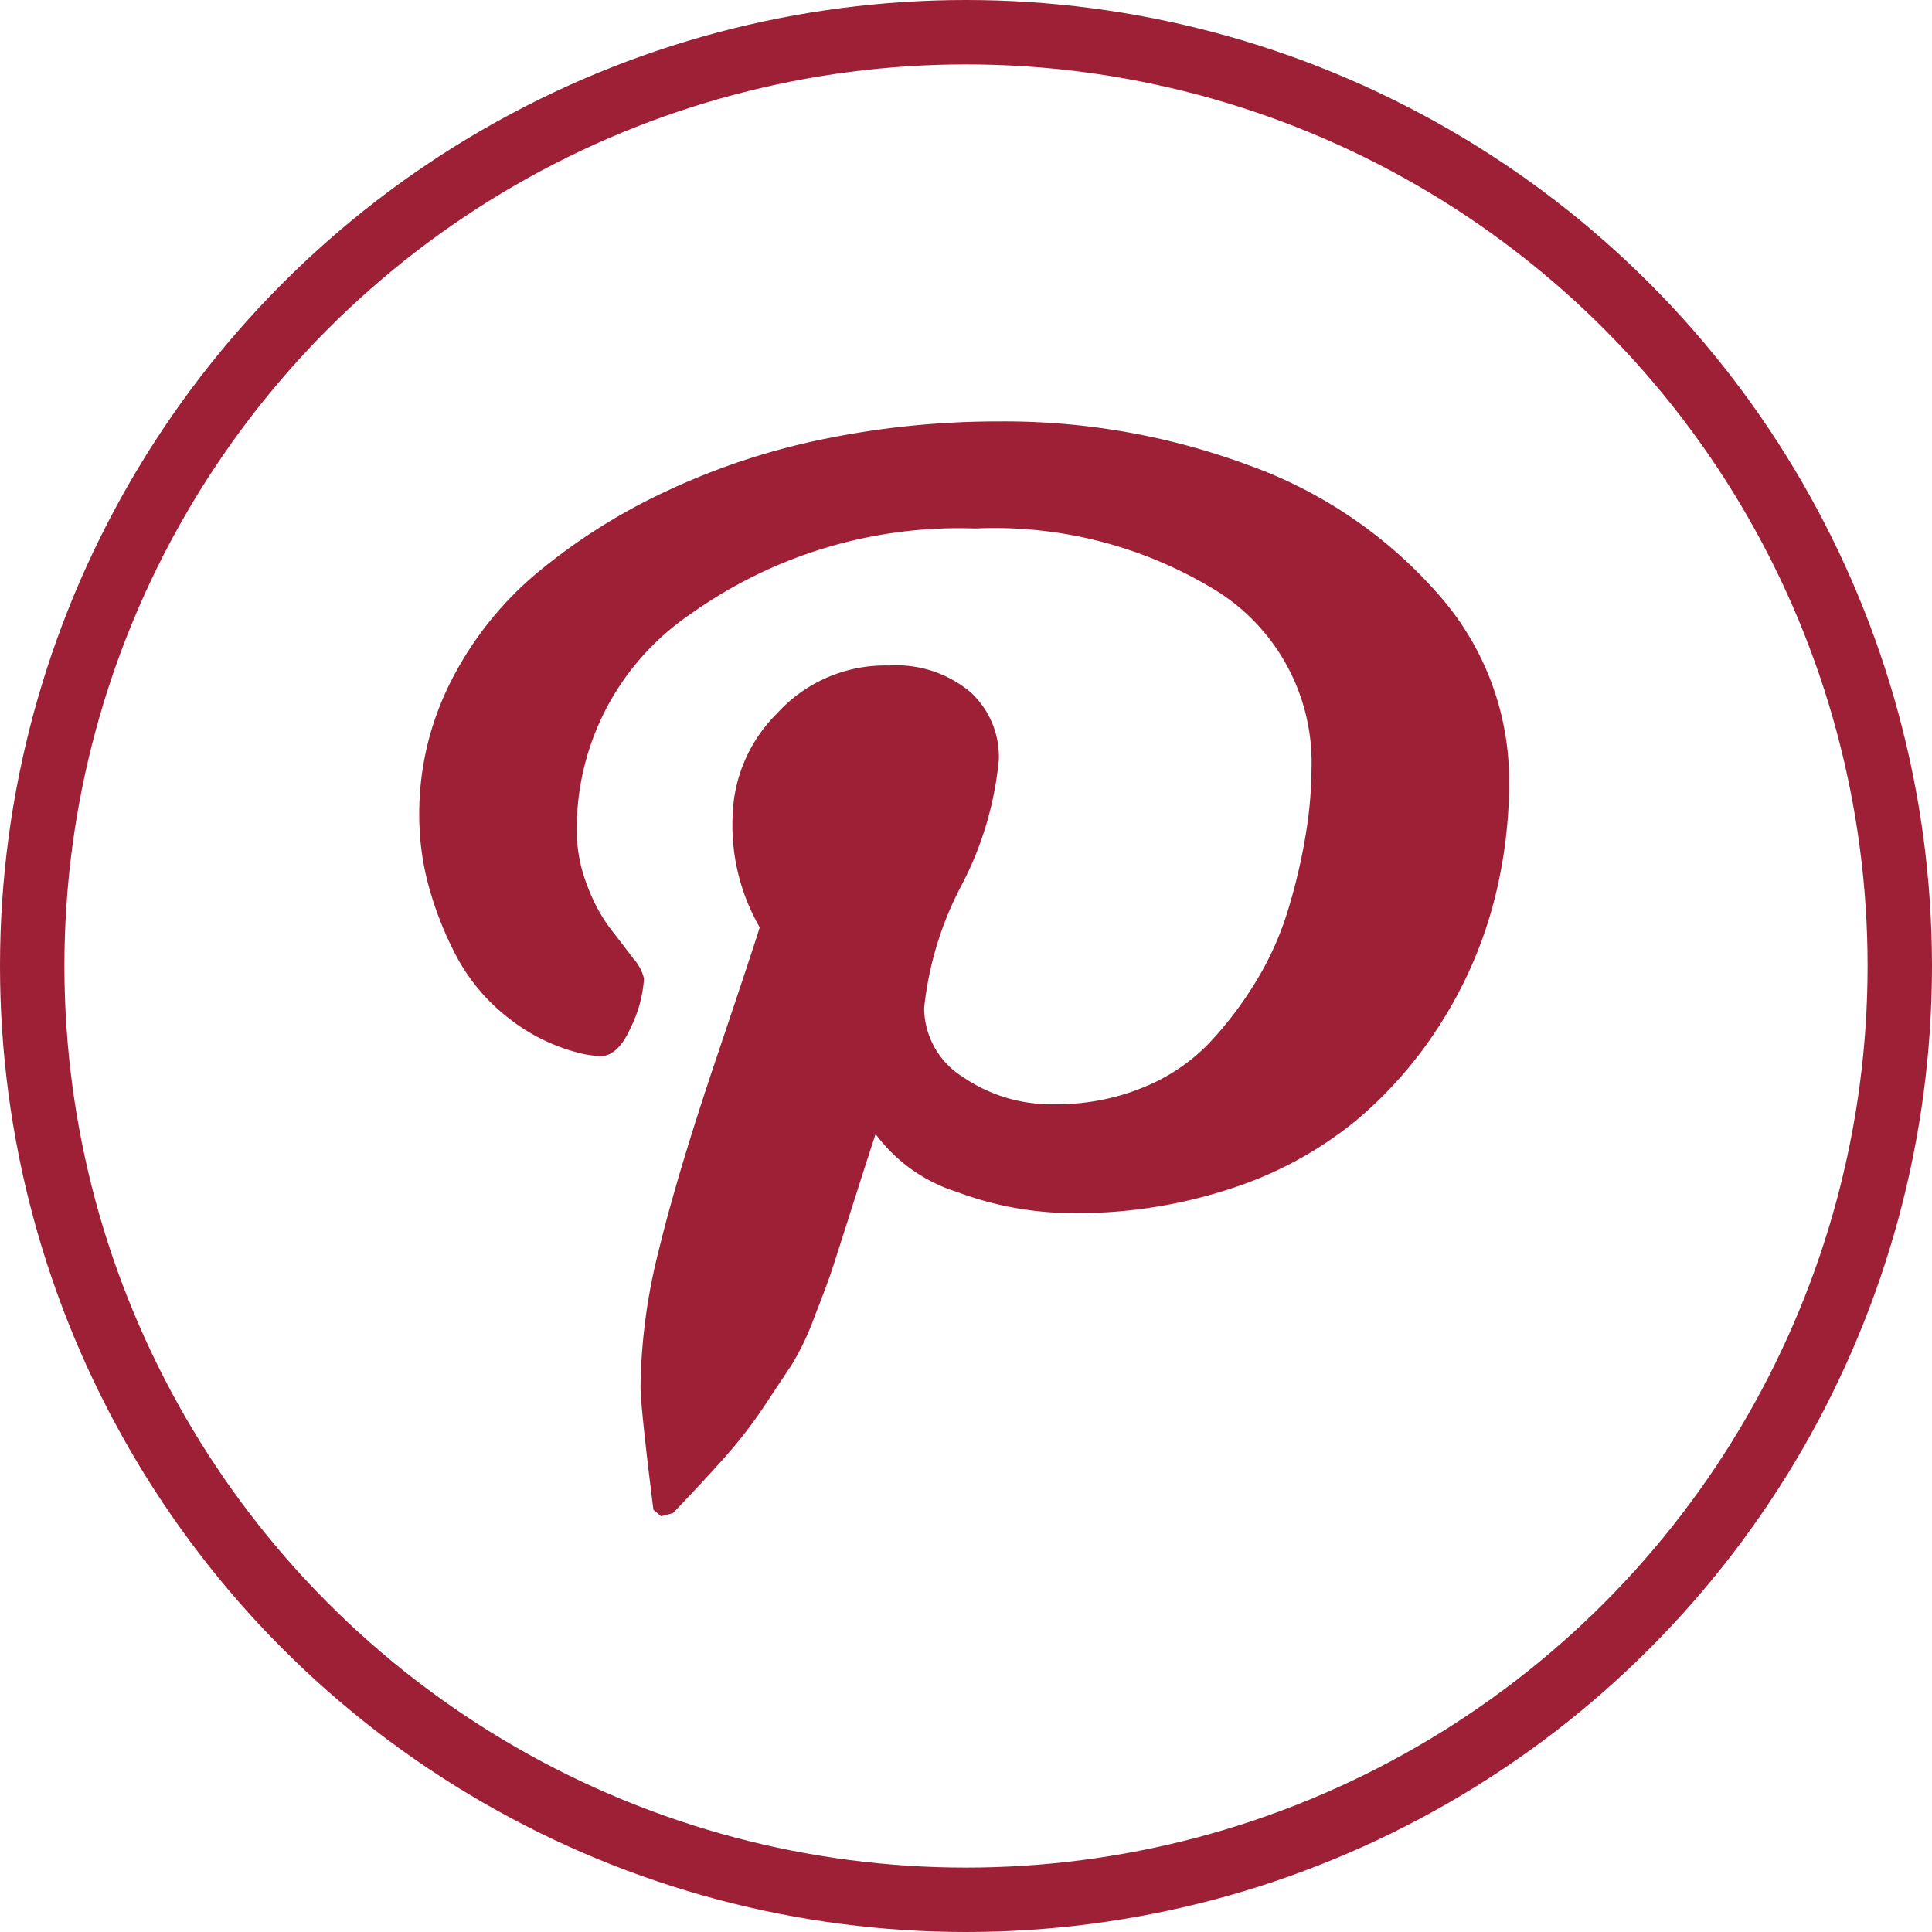 <svg xmlns="http://www.w3.org/2000/svg" width="30" height="30" viewBox="0 0 30 30">
  <g id="Groupe_29" data-name="Groupe 29" transform="translate(0 0)">
    <g id="Ellipse_5" data-name="Ellipse 5" transform="translate(0 0)" fill="none" stroke="#9e2037" stroke-width="1">
      <circle cx="15" cy="15" r="15" stroke="none"/>
      <circle cx="15" cy="15" r="14.5" fill="none"/>
    </g>
    <path id="pinterest-p" d="M0,6.1A4.527,4.527,0,0,1,.5,4.02a5.345,5.345,0,0,1,1.368-1.7,9.249,9.249,0,0,1,2.01-1.256A10.844,10.844,0,0,1,6.32.266,13.449,13.449,0,0,1,8.99,0a10.91,10.91,0,0,1,3.887.679A7.1,7.1,0,0,1,15.8,2.657a4.36,4.36,0,0,1,1.124,2.932,7.418,7.418,0,0,1-.251,1.921,6.629,6.629,0,0,1-.793,1.808,6.5,6.5,0,0,1-1.322,1.528A5.928,5.928,0,0,1,12.64,11.9a7.628,7.628,0,0,1-2.5.393,5.124,5.124,0,0,1-1.785-.327,2.508,2.508,0,0,1-1.269-.9q-.132.4-.37,1.149t-.311.971q-.073.22-.271.726a4.169,4.169,0,0,1-.344.726l-.423.638a7.166,7.166,0,0,1-.608.792q-.331.374-.82.884L3.755,17l-.119-.1q-.2-1.6-.2-1.921a9.032,9.032,0,0,1,.284-2.11q.284-1.17.879-2.939t.688-2.074A3.167,3.167,0,0,1,4.866,6.13a2.322,2.322,0,0,1,.688-1.594A2.267,2.267,0,0,1,7.3,3.79,1.788,1.788,0,0,1,8.555,4.2,1.358,1.358,0,0,1,9,5.252,5.248,5.248,0,0,1,8.422,7.2a5.24,5.24,0,0,0-.582,1.91,1.269,1.269,0,0,0,.6,1.068,2.417,2.417,0,0,0,1.441.424,3.512,3.512,0,0,0,1.349-.256,2.955,2.955,0,0,0,1.038-.695A5.772,5.772,0,0,0,13,8.684a4.788,4.788,0,0,0,.5-1.129,8.93,8.93,0,0,0,.264-1.134A6.443,6.443,0,0,0,13.855,5.4a3.147,3.147,0,0,0-1.448-2.753,6.576,6.576,0,0,0-3.774-.985A7.175,7.175,0,0,0,4.217,2.988,4.025,4.025,0,0,0,2.446,6.344a2.349,2.349,0,0,0,.165.869,2.666,2.666,0,0,0,.357.664q.192.245.357.465a.686.686,0,0,1,.165.311,2.006,2.006,0,0,1-.2.746q-.2.46-.489.46-.026,0-.225-.031a2.923,2.923,0,0,1-1.2-.572,3,3,0,0,1-.806-.965,5.383,5.383,0,0,1-.43-1.1A4.193,4.193,0,0,1,0,6.1Z" transform="translate(6.51 6.544)" fill="#9e2037"/>
  </g>
</svg>
